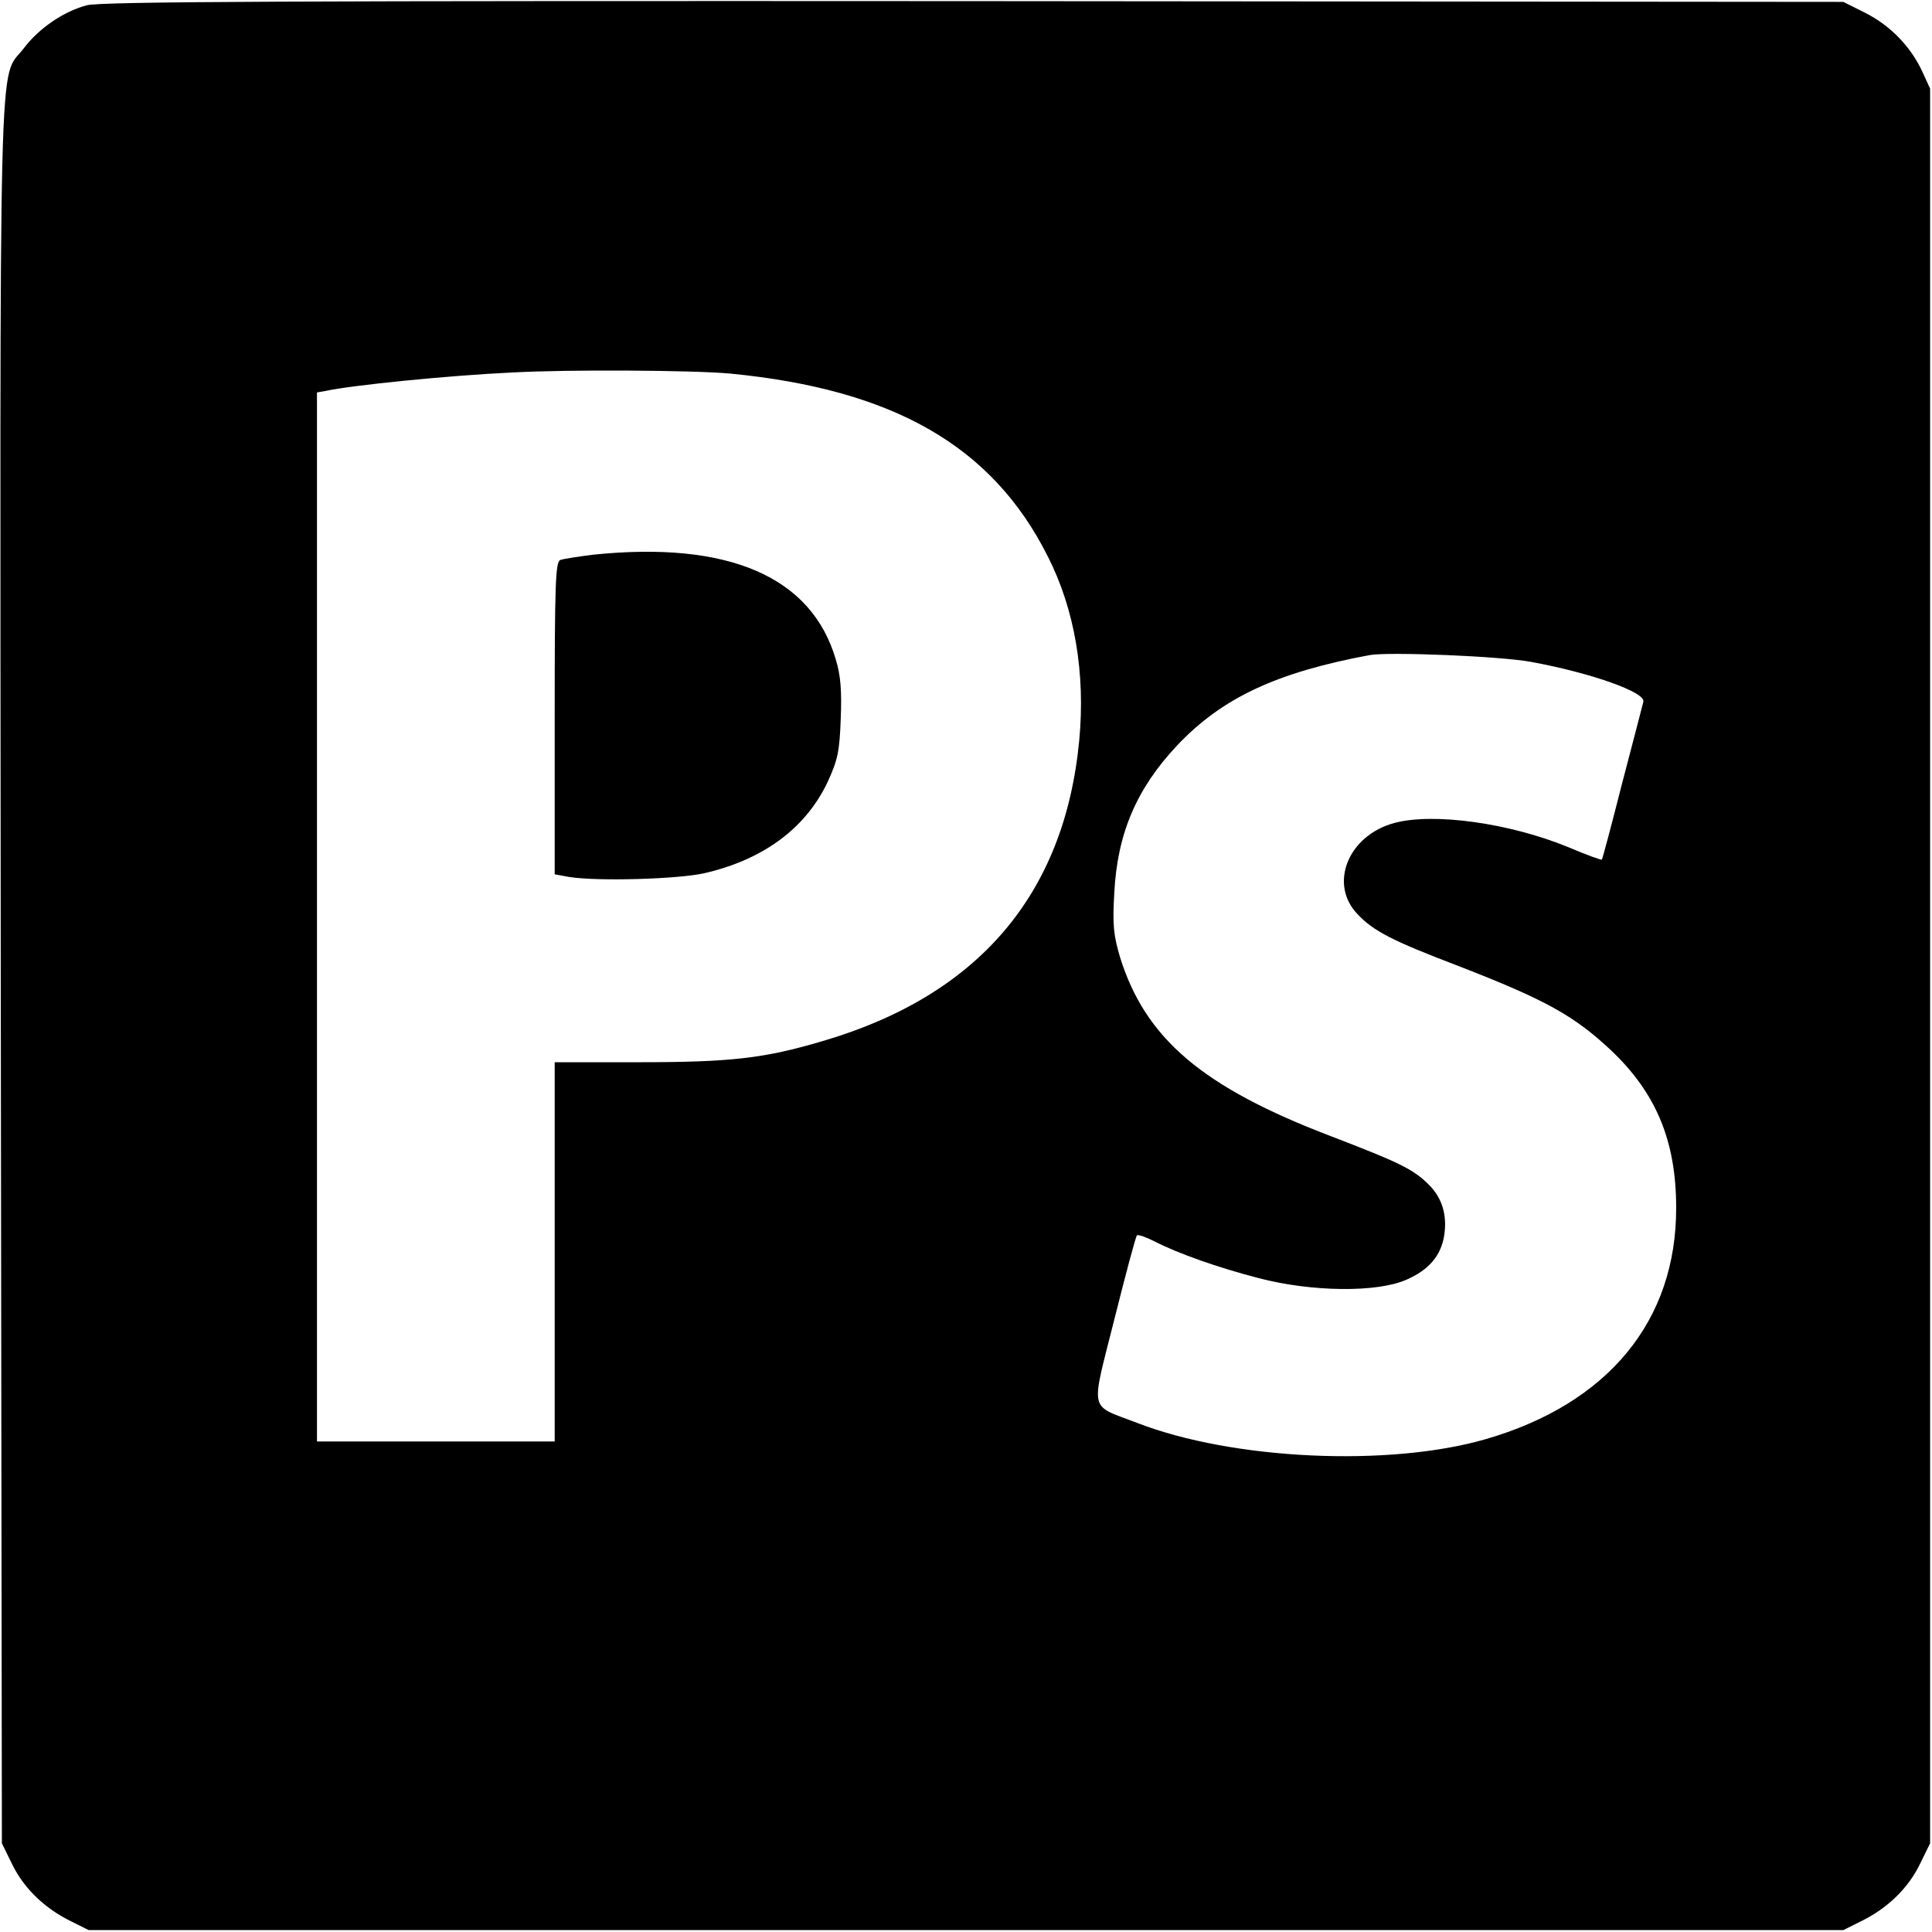 <?xml version="1.0" standalone="no"?>
<!DOCTYPE svg PUBLIC "-//W3C//DTD SVG 20010904//EN"
 "http://www.w3.org/TR/2001/REC-SVG-20010904/DTD/svg10.dtd">
<svg version="1.0" xmlns="http://www.w3.org/2000/svg"
 width="512pt" height="512pt" viewBox="0 0 512 512"
 preserveAspectRatio="xMidYMid meet">

<g transform="translate(0,512) scale(0.1,-0.1)"
fill="#000000" stroke="none">
<path d="M230 5106 c-61 -16 -127 -61 -167 -114 -68 -89 -63 94 -61 -2452 l3
-2305 28 -57 c31 -63 86 -116 156 -150 l46 -23 2325 0 2325 0 46 23 c70 34
125 87 156 150 l28 57 0 2325 0 2325 -21 46 c-31 66 -84 121 -151 155 l-58 29
-2305 2 c-1797 1 -2315 -1 -2350 -11z m1705 -976 c433 -42 695 -192 842 -485
71 -140 100 -309 83 -488 -39 -407 -267 -675 -680 -796 -155 -46 -244 -56
-487 -56 l-223 0 0 -502 0 -503 -315 0 -315 0 0 1390 0 1390 23 4 c68 15 325
41 497 49 147 8 477 6 575 -3z m2122 -764 c159 -29 306 -81 298 -106 -2 -8
-27 -105 -56 -215 -28 -110 -52 -201 -54 -203 -1 -2 -42 13 -89 33 -156 64
-357 92 -461 64 -122 -33 -174 -161 -98 -241 42 -45 92 -71 268 -138 232 -90
307 -132 405 -224 119 -113 172 -240 172 -416 1 -300 -180 -520 -505 -614
-256 -74 -670 -55 -923 43 -130 50 -124 23 -61 274 30 120 57 221 60 223 3 3
23 -4 45 -15 64 -33 169 -70 277 -98 141 -37 315 -39 393 -4 59 26 90 63 99
115 9 55 -5 101 -40 136 -42 42 -78 59 -260 129 -341 130 -492 259 -559 475
-17 58 -20 85 -15 170 8 157 59 276 166 390 120 127 264 194 511 240 51 9 347
-3 427 -18z"/>
<path d="M1572 3650 c-40 -5 -79 -11 -87 -14 -13 -5 -15 -62 -15 -419 l0 -414
38 -7 c74 -12 289 -6 359 10 156 36 268 119 326 241 27 59 32 81 35 168 3 73
0 115 -13 157 -64 220 -285 315 -643 278z"/>
</g>
</svg>
